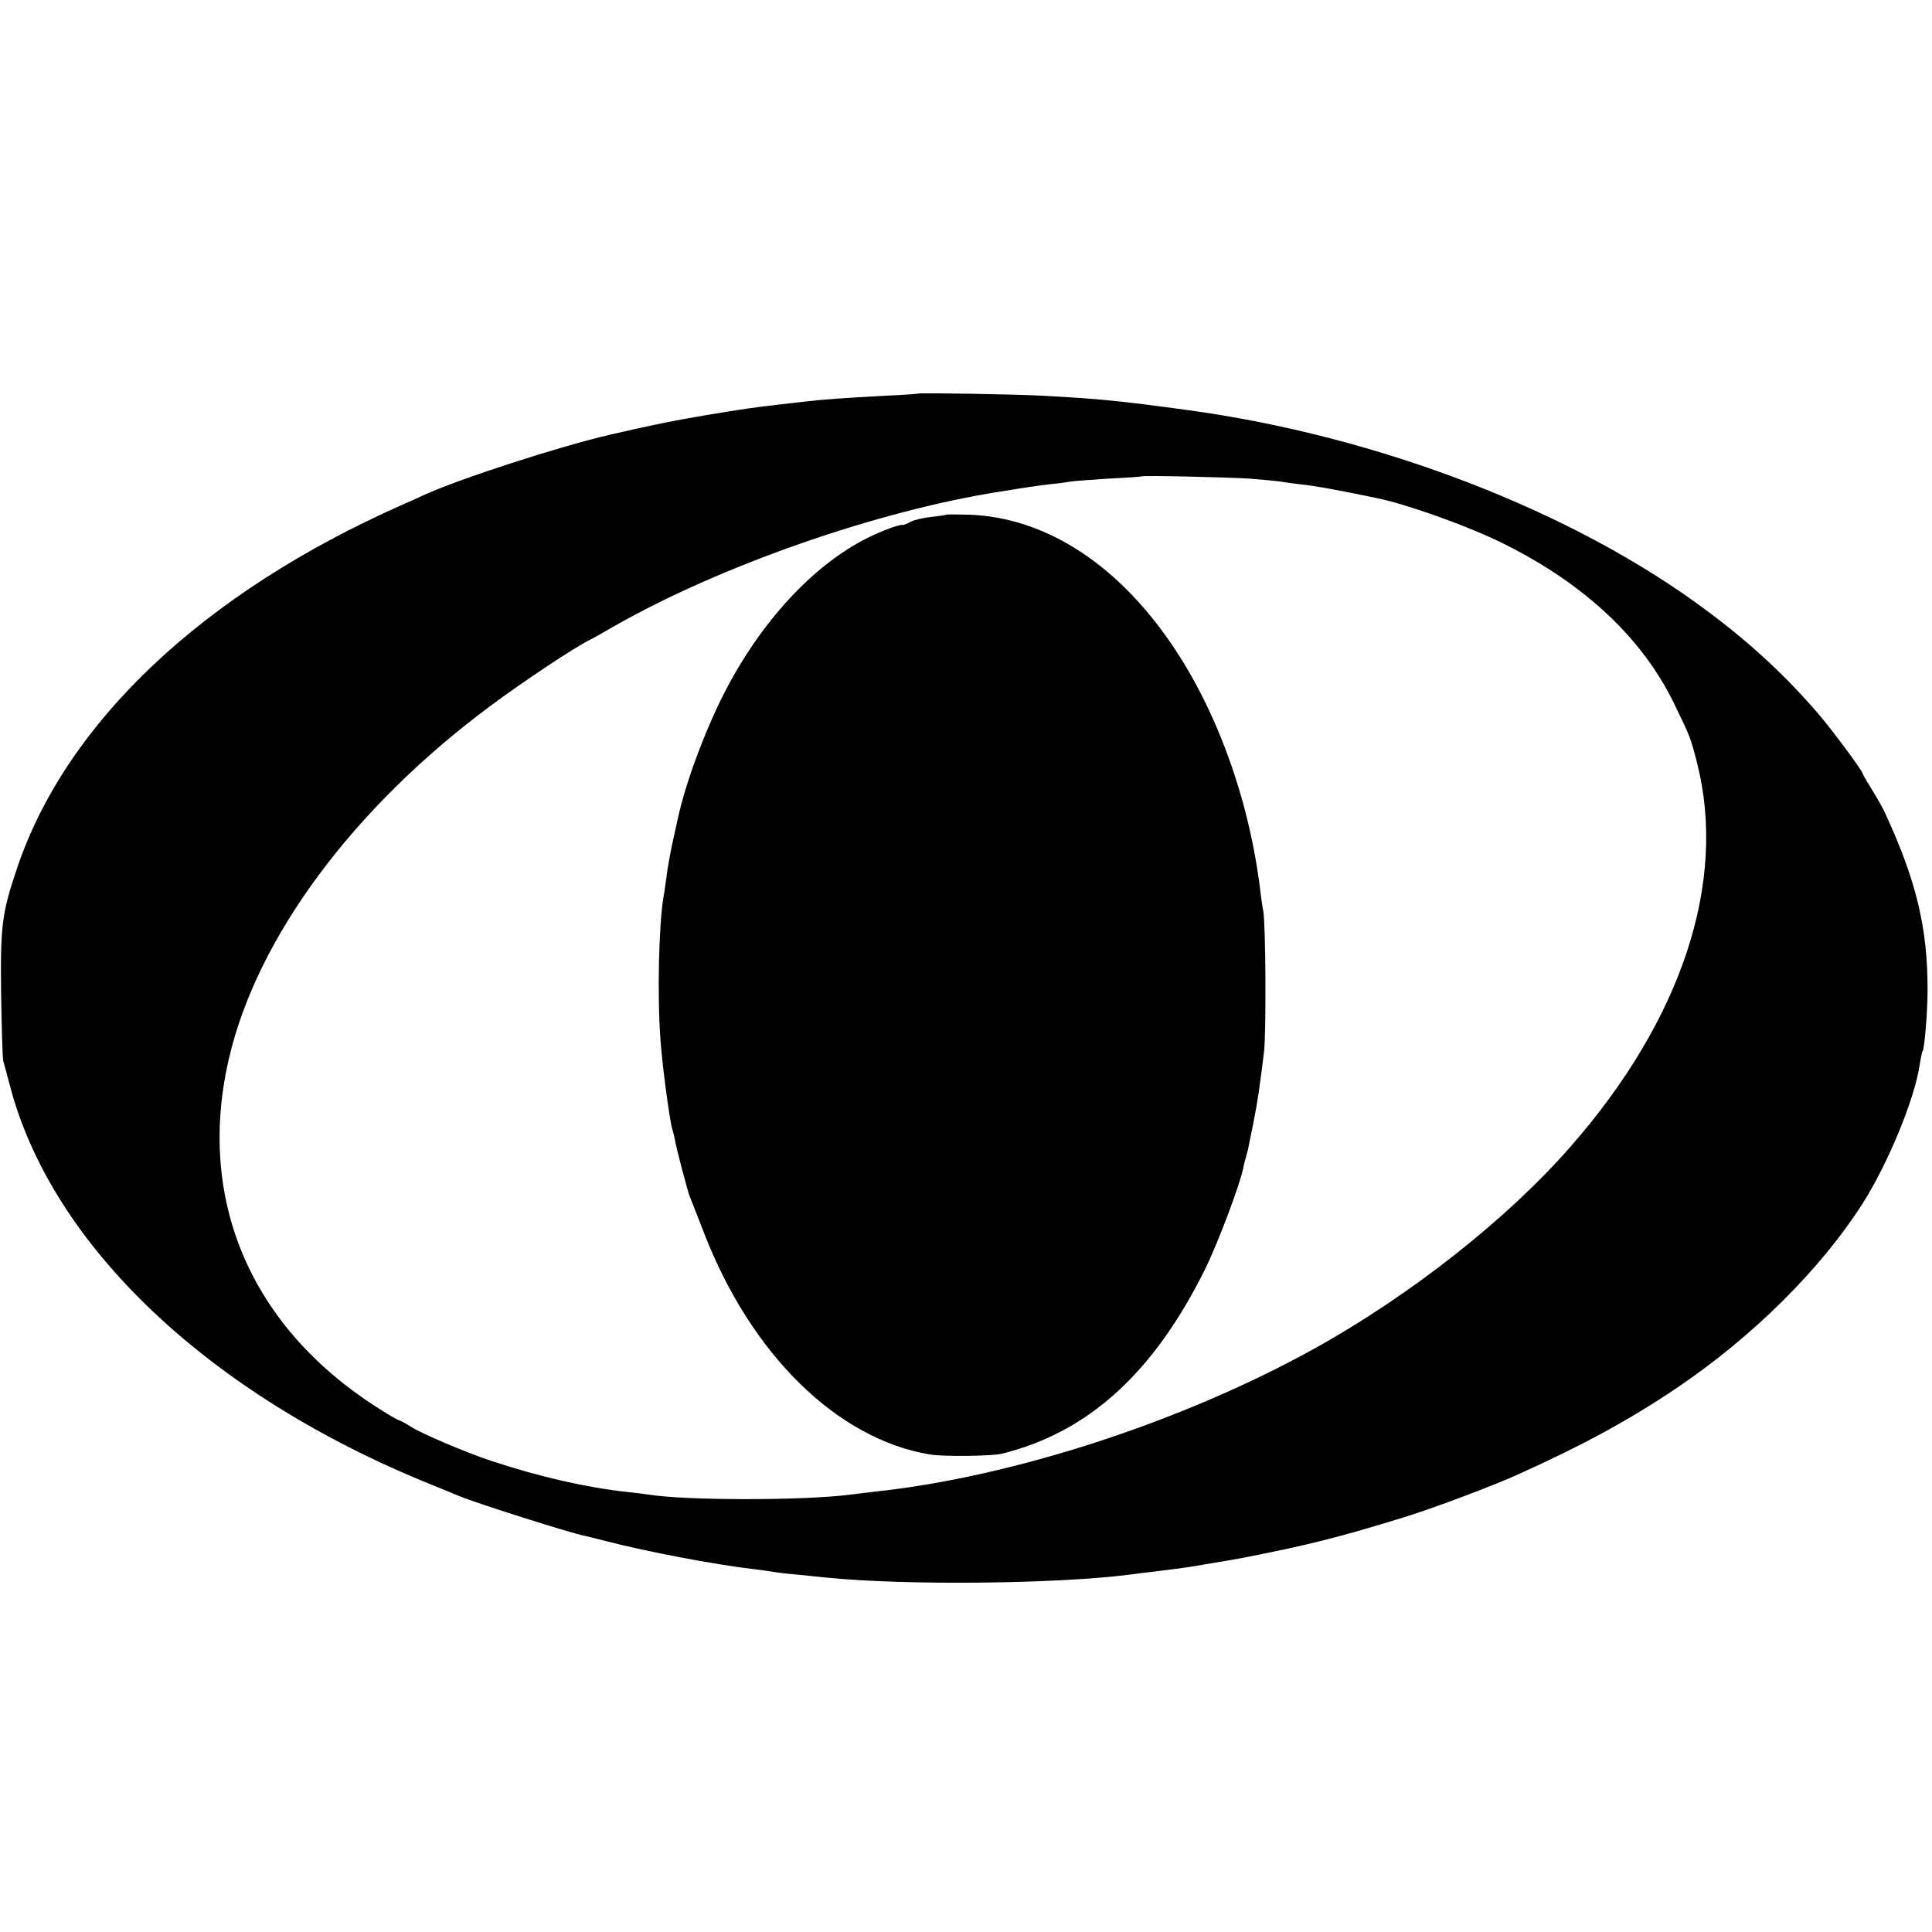 <?xml version="1.0" standalone="no"?>
<!DOCTYPE svg PUBLIC "-//W3C//DTD SVG 20010904//EN"
 "http://www.w3.org/TR/2001/REC-SVG-20010904/DTD/svg10.dtd">
<svg version="1.0" xmlns="http://www.w3.org/2000/svg"
 width="700pt" height="700pt" viewBox="0 0 700 700"
 preserveAspectRatio="xMidYMid meet">
<g transform="translate(0,700) scale(0.1,-0.1)"
fill="#000000" stroke="none">
<path d="M3327 5574 c-1 -1 -56 -5 -122 -8 -146 -8 -220 -13 -288 -21 -29 -3
-68 -8 -87 -10 -98 -11 -138 -17 -271 -39 -120 -20 -201 -37 -349 -71 -184
-43 -541 -158 -675 -219 -16 -8 -52 -24 -80 -36 -719 -319 -1215 -787 -1393
-1315 -55 -163 -61 -208 -58 -455 2 -124 5 -234 8 -245 3 -11 14 -49 23 -85
151 -583 723 -1125 1530 -1450 44 -18 89 -36 100 -41 51 -22 402 -134 455
-144 8 -2 43 -10 77 -19 141 -37 393 -85 532 -101 30 -4 62 -8 72 -10 10 -2
49 -7 86 -10 37 -4 86 -9 108 -11 290 -29 833 -23 1100 11 22 3 58 8 80 10 49
6 122 15 155 21 103 17 148 25 170 29 240 47 348 74 585 147 102 31 331 117
420 158 236 107 396 194 570 311 277 187 522 431 674 669 92 145 188 378 206
500 4 24 8 48 11 51 7 12 18 142 18 224 0 222 -40 391 -152 635 -8 19 -31 59
-49 88 -18 29 -33 54 -33 57 0 10 -113 162 -163 220 -116 135 -243 253 -397
368 -483 363 -1195 638 -1893 732 -243 33 -313 40 -516 51 -107 6 -450 11
-454 8z m1199 -308 c50 -4 102 -9 116 -11 13 -3 42 -6 63 -9 53 -5 141 -21
285 -51 102 -21 303 -92 427 -150 308 -146 530 -349 649 -595 59 -122 59 -121
83 -215 109 -431 -55 -929 -459 -1390 -229 -262 -582 -540 -931 -733 -479
-265 -1096 -465 -1594 -517 -33 -4 -73 -9 -90 -11 -169 -21 -593 -21 -726 1
-13 2 -46 6 -74 9 -148 16 -321 55 -495 113 -89 29 -255 100 -290 123 -14 9
-33 20 -42 23 -10 3 -50 27 -90 53 -454 294 -647 754 -528 1261 102 437 450
906 945 1274 118 88 313 218 365 242 8 4 47 26 85 48 384 219 956 419 1400
488 97 16 133 21 183 27 26 2 57 7 70 9 12 2 75 7 140 11 64 3 118 7 119 8 5
4 307 -3 389 -8z"/>
<path d="M3428 5135 c-2 -1 -26 -5 -55 -8 -28 -3 -62 -11 -75 -18 -12 -7 -25
-12 -28 -11 -9 3 -75 -21 -125 -46 -199 -99 -390 -306 -523 -567 -71 -141
-140 -327 -167 -455 -2 -8 -10 -47 -19 -86 -8 -38 -18 -92 -21 -120 -4 -27 -8
-60 -11 -74 -17 -102 -23 -354 -11 -517 6 -90 33 -292 43 -325 3 -9 7 -25 9
-36 6 -35 46 -186 54 -207 5 -11 27 -69 51 -130 171 -443 483 -749 820 -805
50 -8 224 -6 260 3 312 77 548 291 734 664 47 94 129 311 141 373 2 12 7 30
10 40 3 10 8 29 10 42 3 13 9 46 15 73 18 92 24 135 40 265 8 75 6 462 -3 510
-3 14 -8 48 -11 75 -41 338 -165 674 -340 918 -196 275 -447 431 -710 442 -47
1 -86 2 -88 0z"/>
</g>
</svg>

